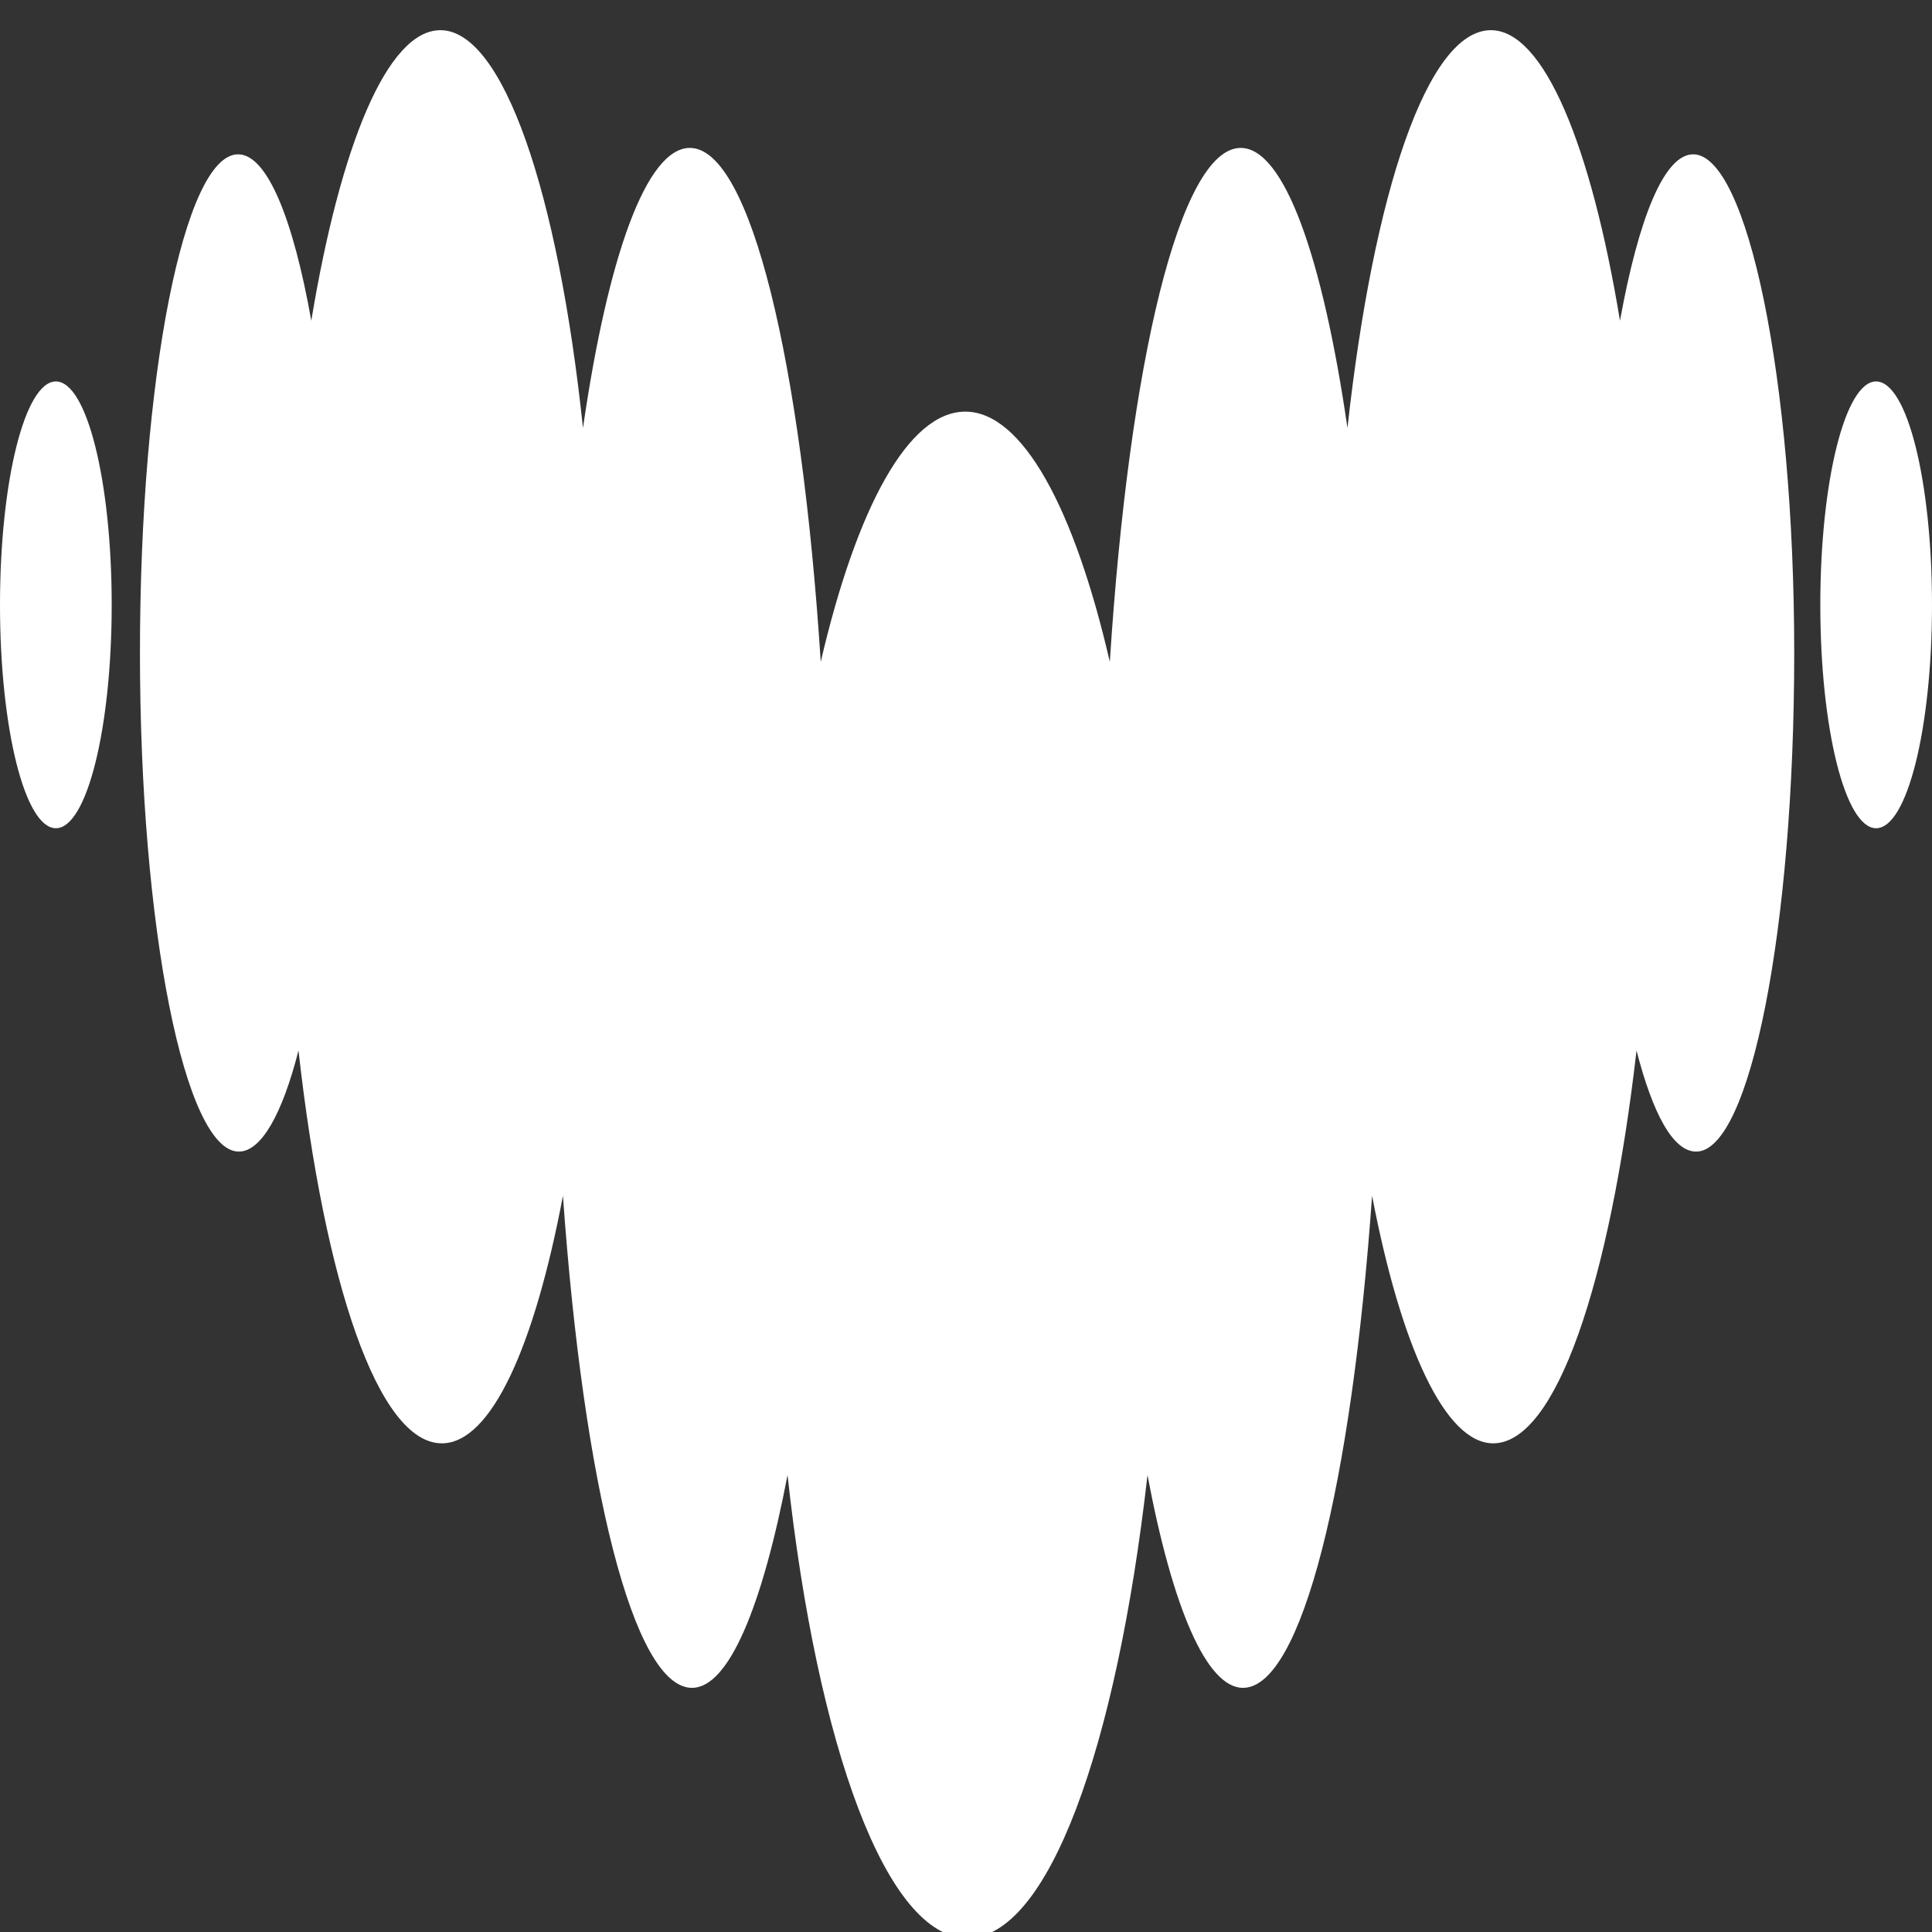 <svg xmlns="http://www.w3.org/2000/svg" width="16" height="16" viewBox="0 0 16 16" fill="none"><rect x="0" y="0" width="16" height="16" fill="#333333" stroke="none"/><g clip-path="url(#clip0_12_4053)"><path d="M0.463 3.159C0.206 3.159 0 3.987 0 5.009C0 6.031 0.206 6.859 0.463 6.859C0.719 6.859 0.925 6.031 0.925 5.009C0.925 3.987 0.719 3.159 0.463 3.159ZM14.022 1.278C13.781 1.278 13.569 1.812 13.416 2.656C13.175 1.197 12.784 0.25 12.347 0.25C11.822 0.25 11.375 1.591 11.159 3.544C10.953 2.125 10.634 1.225 10.275 1.225C9.772 1.225 9.35 3.003 9.191 5.481C8.897 4.206 8.466 3.409 7.994 3.409C7.522 3.409 7.094 4.206 6.797 5.481C6.638 3.003 6.216 1.225 5.713 1.225C5.353 1.225 5.034 2.125 4.828 3.544C4.622 1.591 4.166 0.25 3.647 0.25C3.209 0.25 2.819 1.2 2.578 2.656C2.428 1.812 2.212 1.278 1.972 1.278C1.525 1.278 1.159 3.128 1.159 5.406C1.159 7.684 1.531 9.537 1.978 9.537C2.163 9.537 2.337 9.228 2.472 8.7C2.688 10.628 3.134 11.953 3.659 11.953C4.066 11.953 4.425 11.156 4.662 9.903C4.831 12.287 5.244 13.978 5.731 13.978C6.034 13.978 6.312 13.309 6.522 12.216C6.769 14.472 7.344 16.05 8.012 16.05C8.681 16.05 9.247 14.472 9.503 12.216C9.709 13.309 9.991 13.978 10.294 13.978C10.781 13.978 11.194 12.287 11.363 9.903C11.603 11.156 11.969 11.953 12.366 11.953C12.884 11.953 13.331 10.631 13.553 8.7C13.688 9.225 13.856 9.537 14.047 9.537C14.494 9.537 14.859 7.688 14.859 5.409C14.859 3.131 14.469 1.278 14.022 1.278ZM15.537 3.159C15.281 3.159 15.075 3.987 15.075 5.009C15.075 6.031 15.281 6.859 15.537 6.859C15.794 6.859 16 6.031 16 5.009C16 3.987 15.794 3.159 15.537 3.159Z" fill="white"></path></g><defs><clipPath id="clip0_12_4053"><rect width="16" height="16" fill="white"></rect></clipPath></defs></svg>